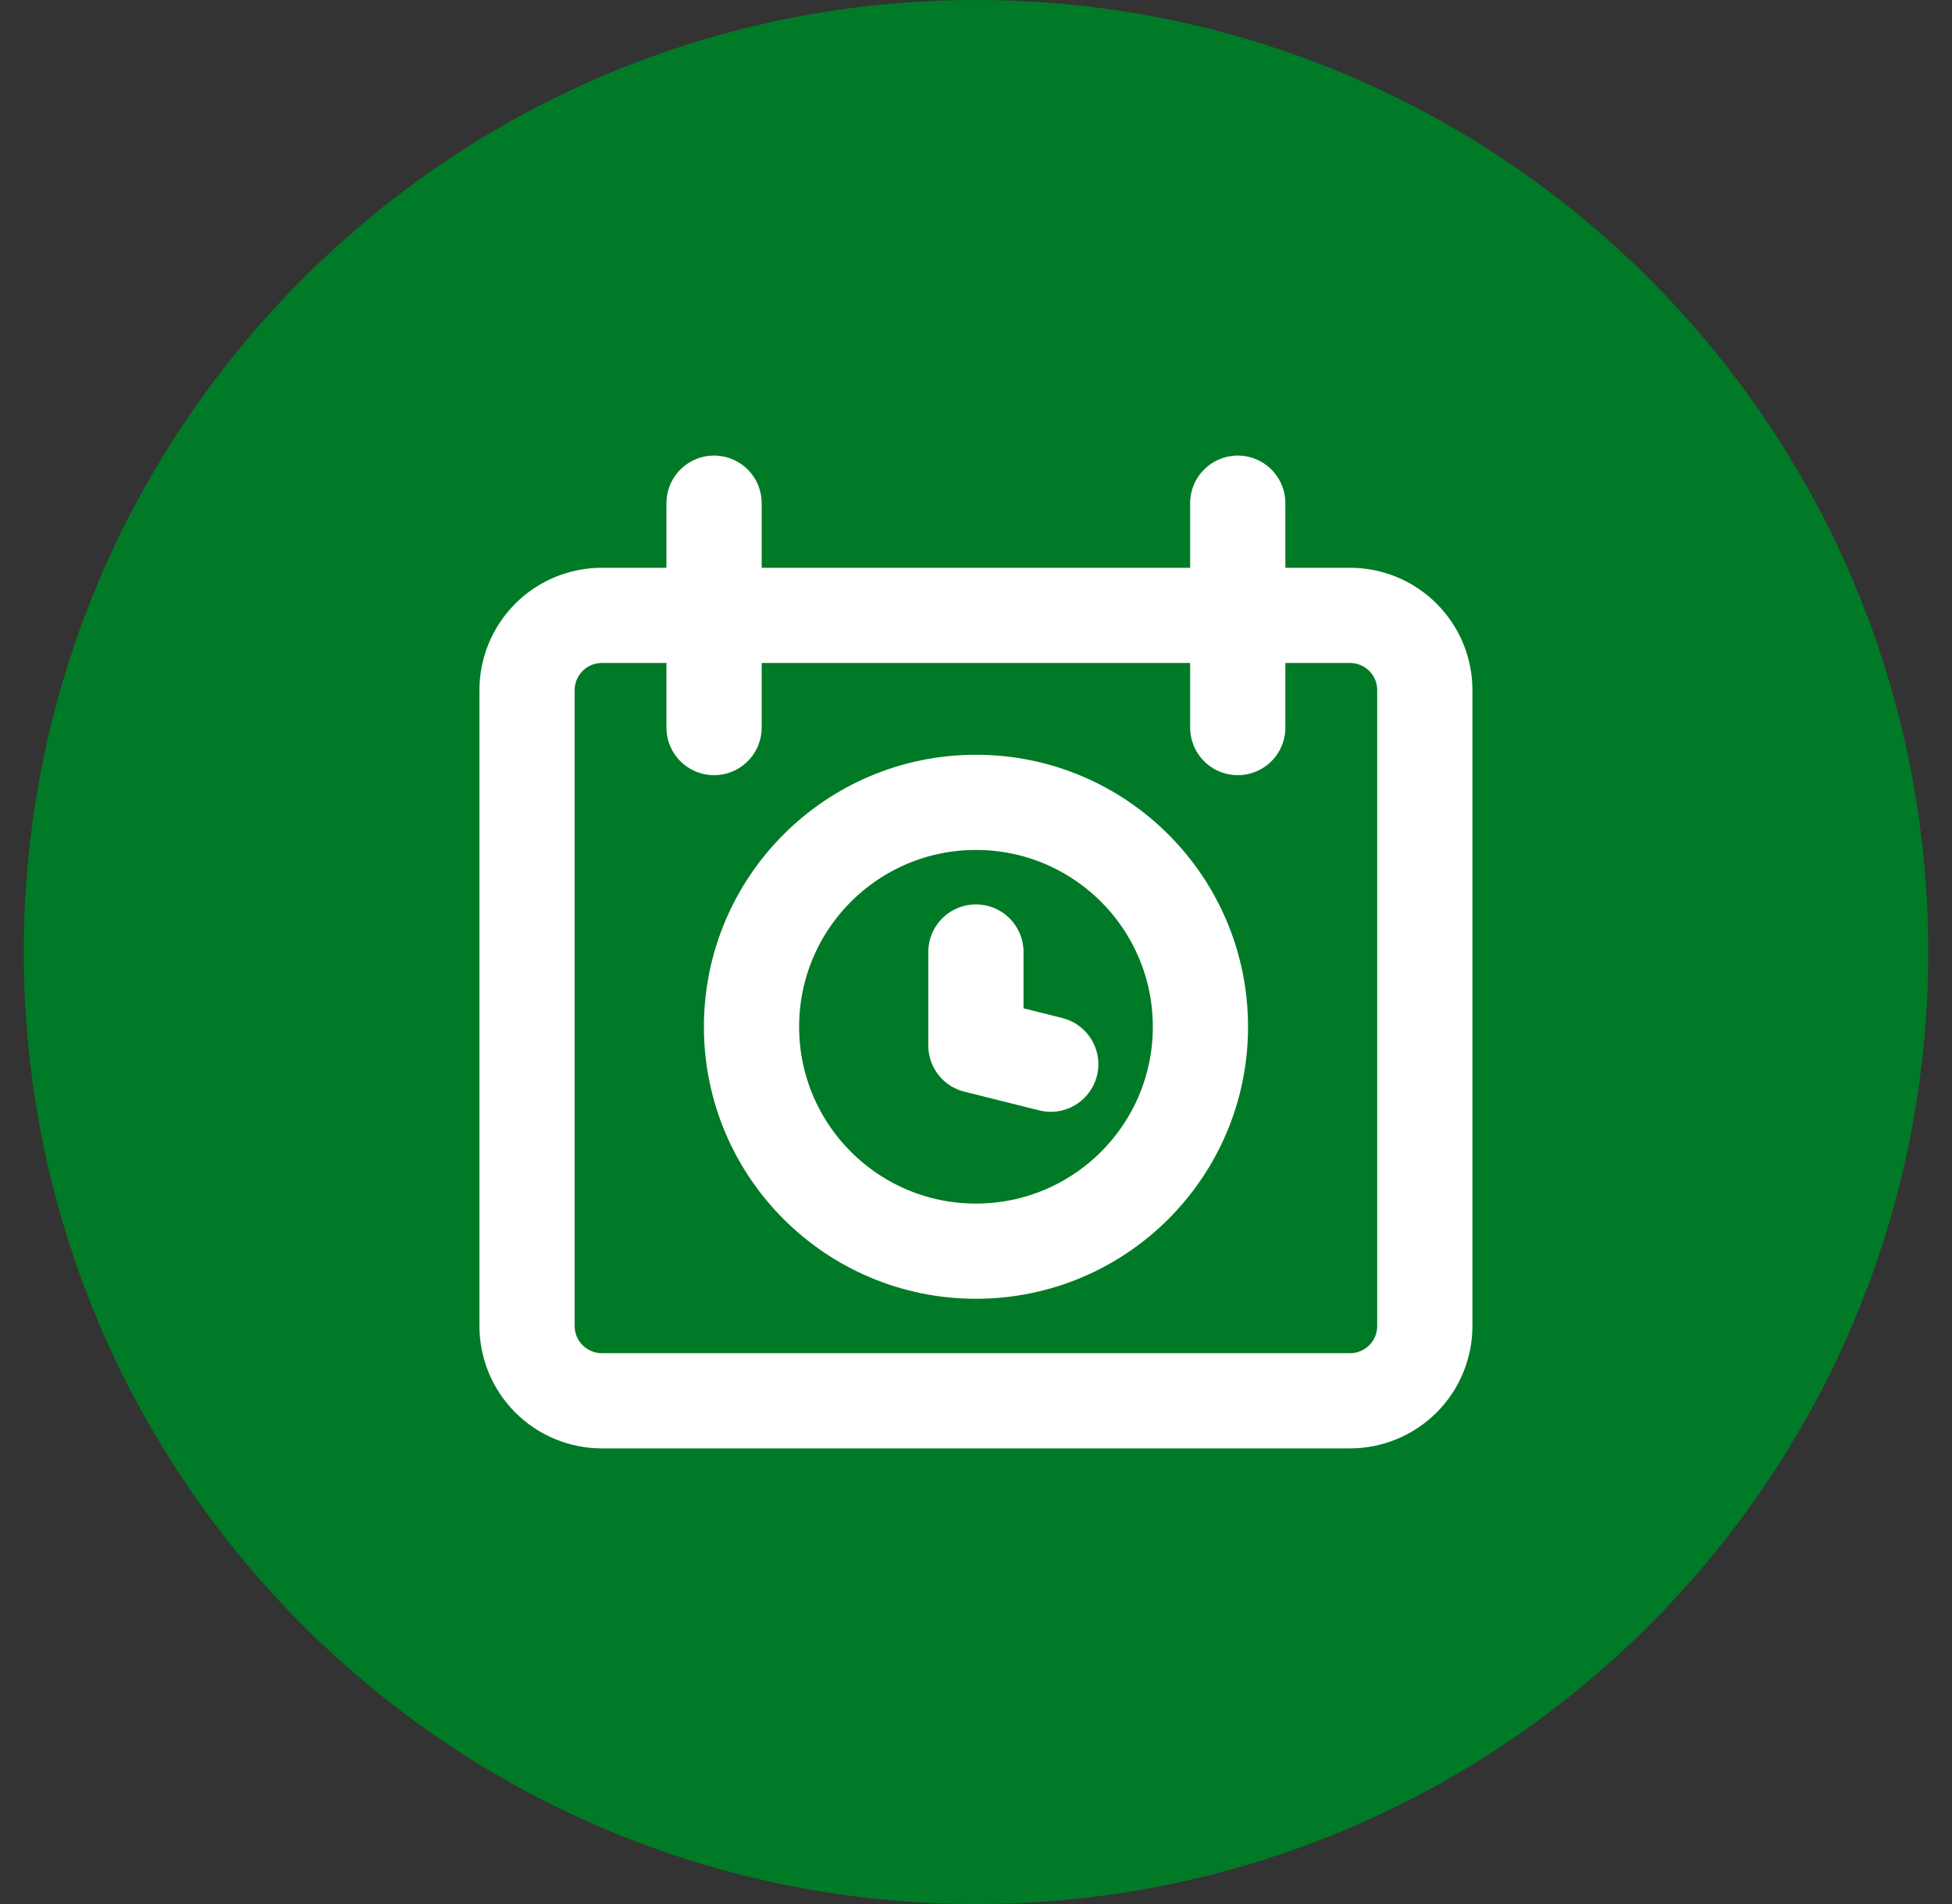 <svg width="41" height="40" viewBox="0 0 41 40" fill="none" xmlns="http://www.w3.org/2000/svg">
<rect x="0" y="0" width="41" height="40" fill="#333333" stroke="none"/>
<path d="M0.5 20C0.5 8.954 9.454 0 20.5 0C31.546 0 40.5 8.954 40.5 20C40.5 31.046 31.546 40 20.5 40C9.454 40 0.5 31.046 0.5 20Z" fill="#007A26"/>
<path d="M20.499 26.285C23.103 26.285 25.214 24.174 25.214 21.571C25.214 18.967 23.103 16.856 20.499 16.856C17.896 16.856 15.785 18.967 15.785 21.571C15.785 24.174 17.896 26.285 20.499 26.285Z" stroke="white" stroke-width="2" stroke-linecap="round" stroke-linejoin="round"/>
<path d="M20.498 20V21.964L22.07 22.357" stroke="white" stroke-width="2" stroke-linecap="round" stroke-linejoin="round"/>
<path d="M12.642 12.928C12.225 12.928 11.825 13.093 11.531 13.388C11.236 13.683 11.07 14.082 11.07 14.499V27.856C11.07 28.273 11.236 28.673 11.531 28.968C11.825 29.262 12.225 29.428 12.642 29.428H28.356C28.773 29.428 29.172 29.262 29.467 28.968C29.762 28.673 29.927 28.273 29.927 27.856V14.499C29.927 14.082 29.762 13.683 29.467 13.388C29.172 13.093 28.773 12.928 28.356 12.928H12.642Z" stroke="white" stroke-width="2" stroke-linecap="round" stroke-linejoin="round"/>
<path d="M14.998 10.571V15.285" stroke="white" stroke-width="2" stroke-linecap="round" stroke-linejoin="round"/>
<path d="M25.998 10.571V15.285" stroke="white" stroke-width="2" stroke-linecap="round" stroke-linejoin="round"/>
</svg>
